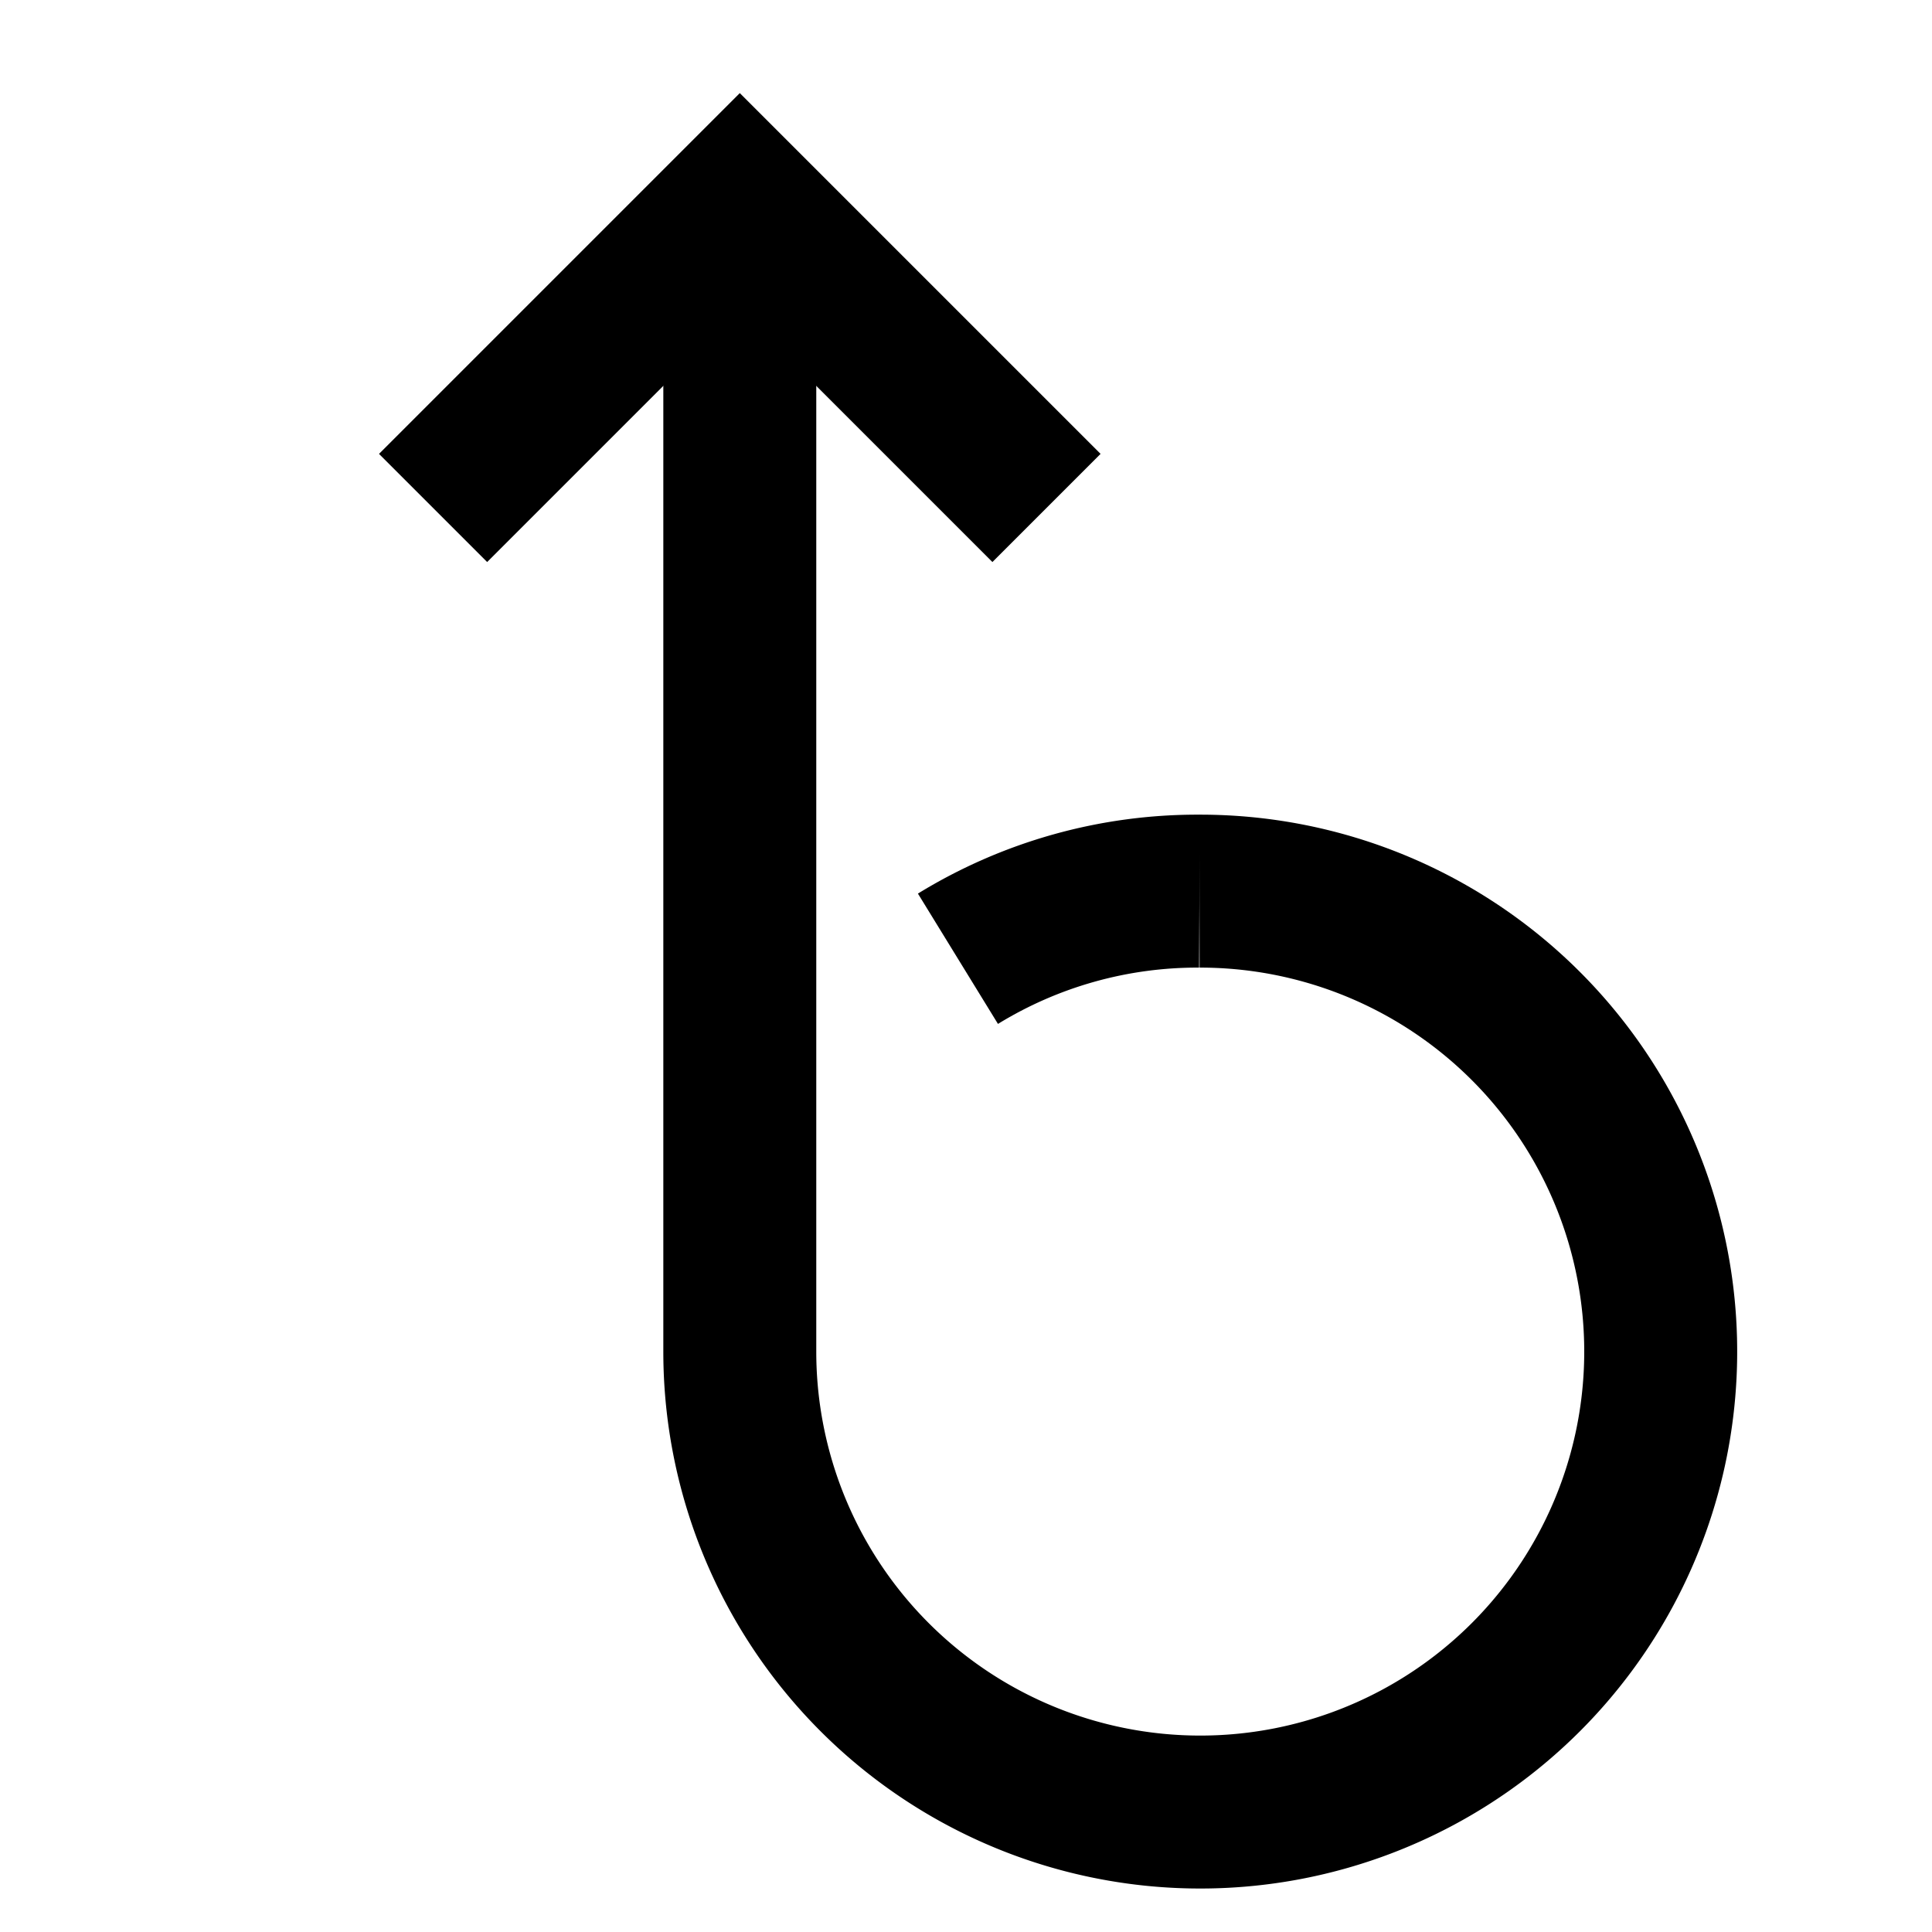 <svg id="Layer_1" data-name="Layer 1" xmlns="http://www.w3.org/2000/svg" viewBox="0 0 24 24"><defs><style>.cls-1{fill:none;stroke:#000;stroke-miterlimit:10;stroke-width:1.9px;}</style></defs><polyline class="cls-1" points="5.38 6.31 9.19 2.5 13 6.31"/><path class="cls-1" d="M14.9,11.07a5.72,5.72,0,1,1-5.71,5.72V2.91"/><path class="cls-1" d="M14.9,11.07a5.68,5.68,0,0,0-3,.84"/></svg>
